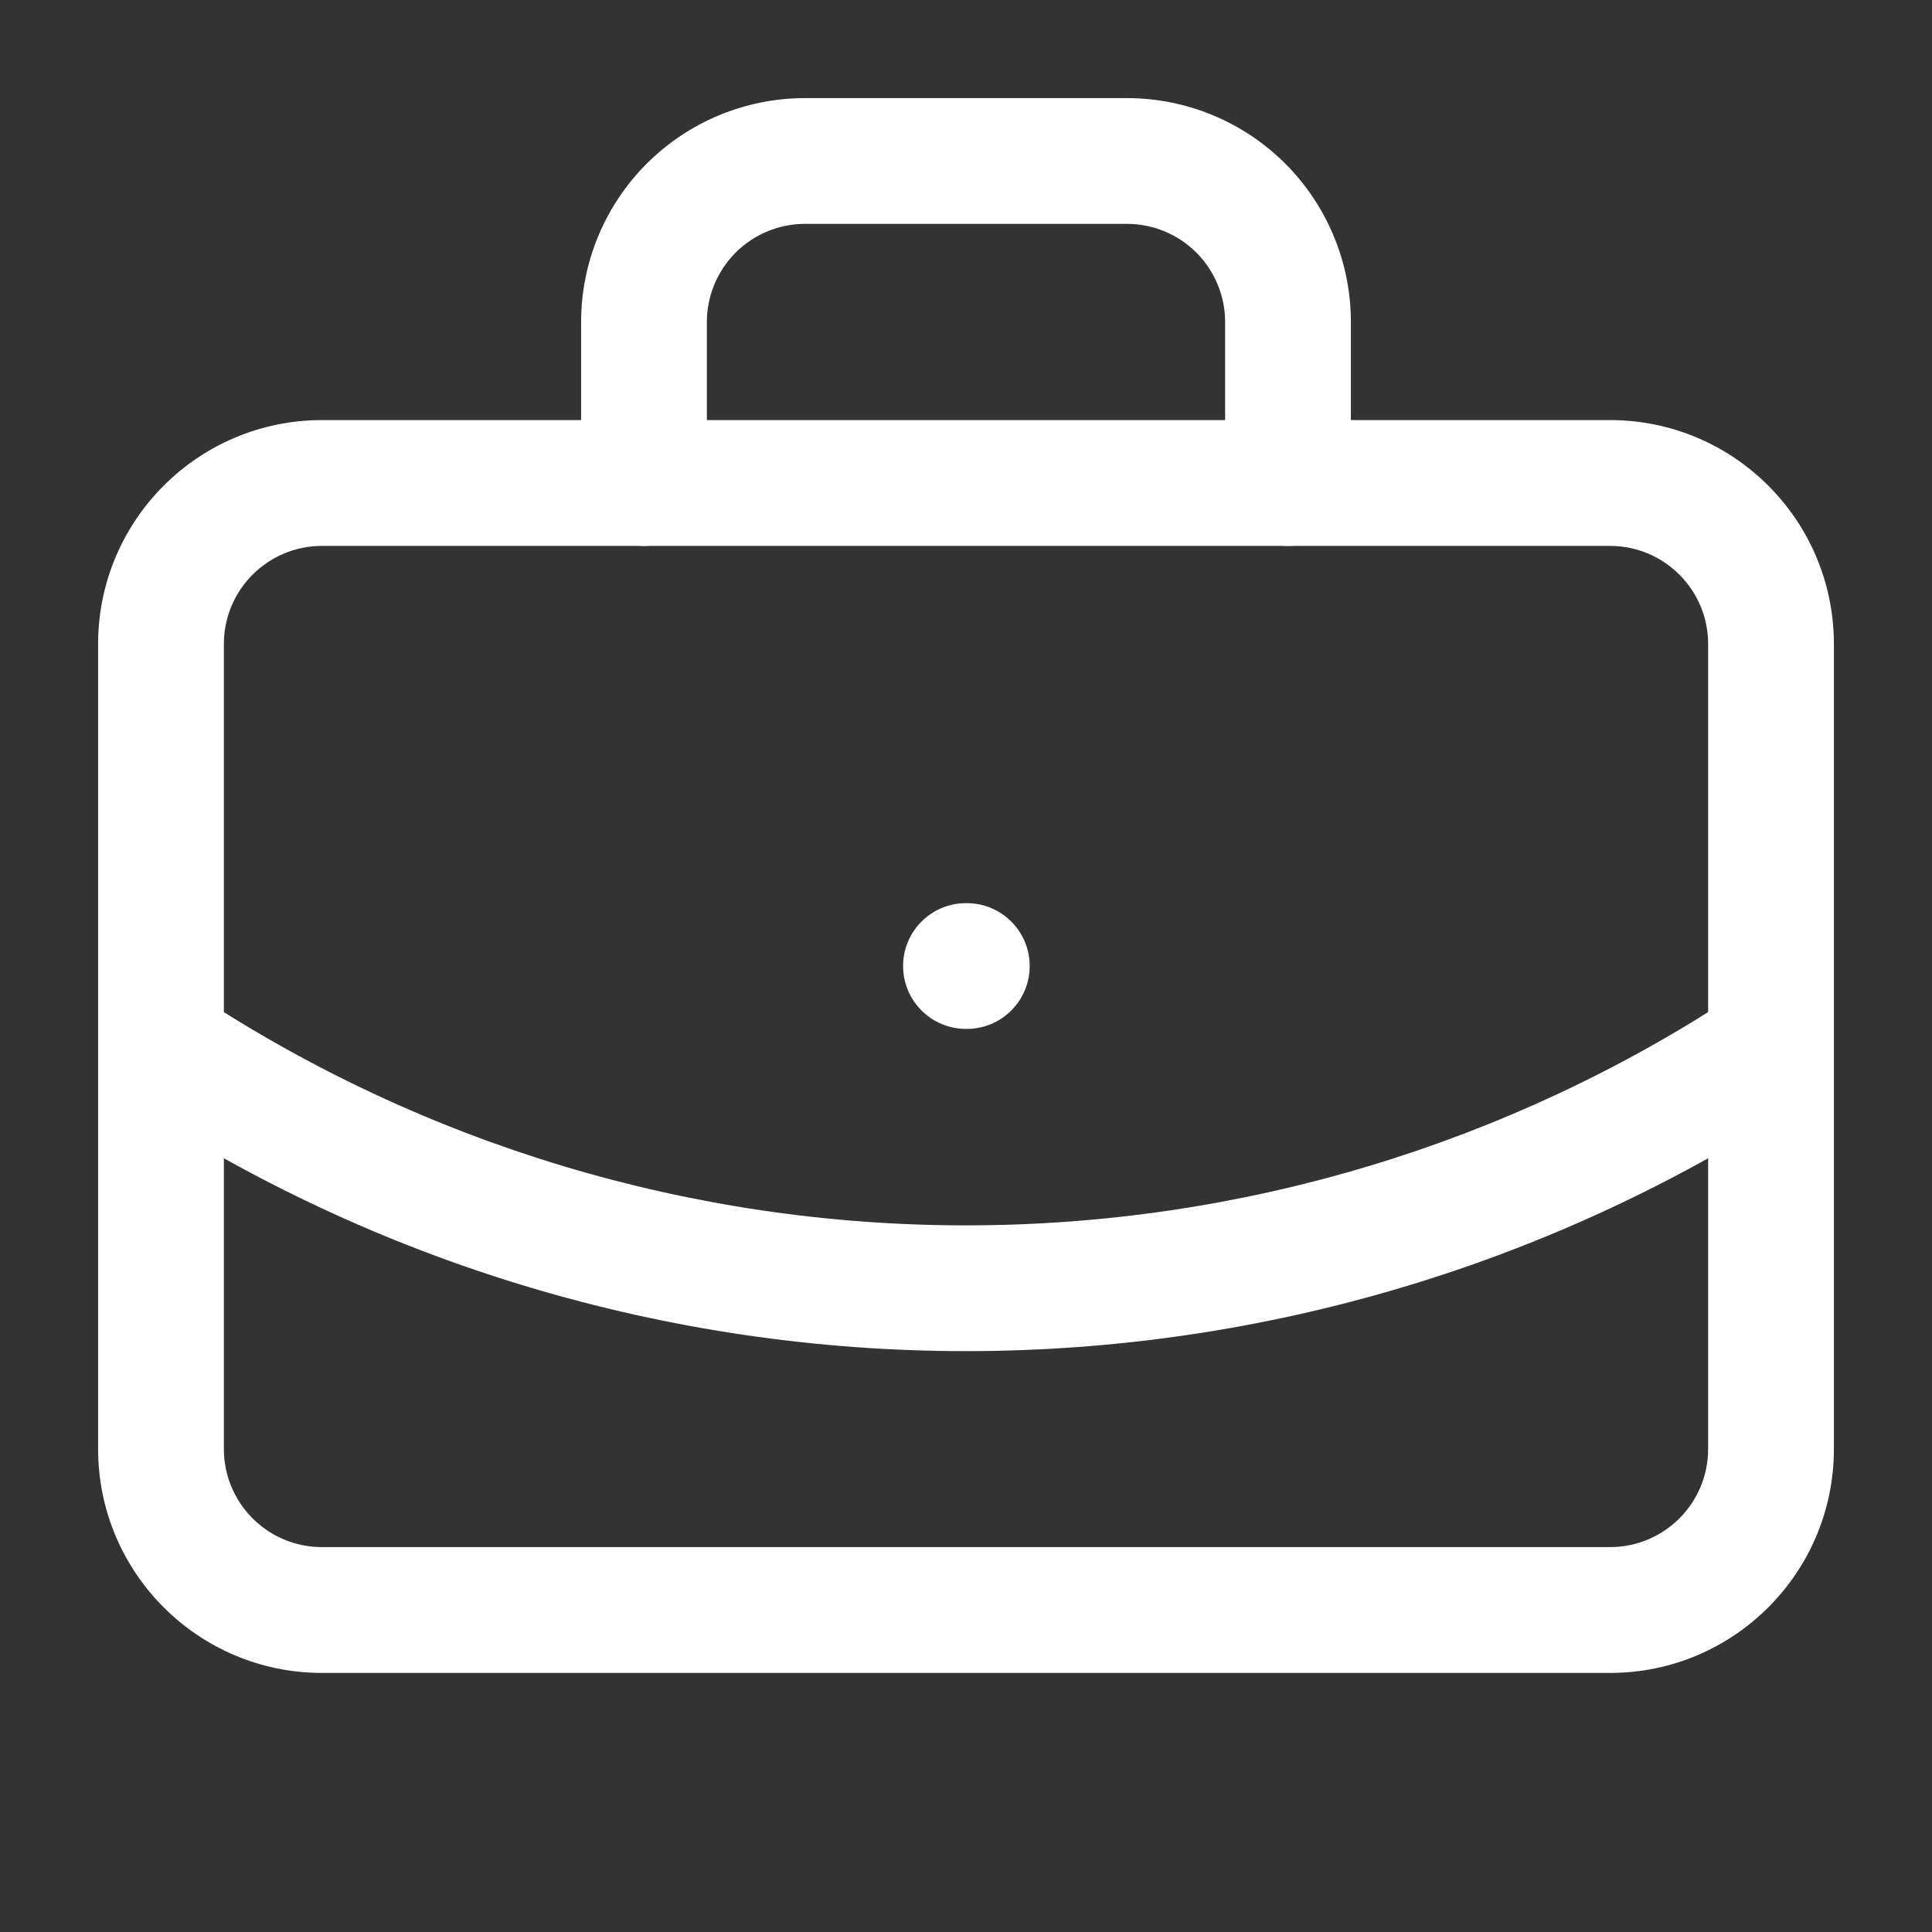 <svg width="32" height="32" viewBox="0 0 32 32" fill="none" xmlns="http://www.w3.org/2000/svg">
<rect x="0" y="0" width="32" height="32" fill="#333333" stroke="none"/>
<g id="Frame">
<path id="Vector (Stroke)" fill-rule="evenodd" clip-rule="evenodd" d="M14.958 16C14.958 15.425 15.425 14.959 16 14.959H16.013C16.588 14.959 17.055 15.425 17.055 16C17.055 16.576 16.588 17.042 16.013 17.042H16C15.425 17.042 14.958 16.576 14.958 16Z" fill="white"/>
<path id="Vector (Stroke)_2" fill-rule="evenodd" clip-rule="evenodd" d="M10.711 2.711C11.407 2.016 12.35 1.625 13.333 1.625H18.667C19.65 1.625 20.593 2.016 21.289 2.711C21.984 3.407 22.375 4.35 22.375 5.333V8C22.375 8.575 21.909 9.042 21.333 9.042C20.758 9.042 20.292 8.575 20.292 8V5.333C20.292 4.902 20.12 4.489 19.816 4.184C19.511 3.88 19.098 3.708 18.667 3.708H13.333C12.902 3.708 12.489 3.88 12.184 4.184C11.88 4.489 11.708 4.902 11.708 5.333V8C11.708 8.575 11.242 9.042 10.667 9.042C10.091 9.042 9.625 8.575 9.625 8V5.333C9.625 4.35 10.016 3.407 10.711 2.711Z" fill="white"/>
<path id="Vector (Stroke)_3" fill-rule="evenodd" clip-rule="evenodd" d="M1.797 16.759C2.114 16.279 2.761 16.147 3.241 16.464C7.027 18.963 11.463 20.296 16 20.296C20.537 20.296 24.974 18.963 28.759 16.464C29.24 16.147 29.886 16.279 30.203 16.759C30.52 17.239 30.387 17.886 29.907 18.203C25.781 20.927 20.945 22.379 16 22.379C11.055 22.379 6.219 20.927 2.093 18.203C1.613 17.886 1.481 17.239 1.797 16.759Z" fill="white"/>
<path id="Vector (Stroke)_4" fill-rule="evenodd" clip-rule="evenodd" d="M5.333 9.042C4.436 9.042 3.708 9.769 3.708 10.667V24C3.708 24.898 4.436 25.625 5.333 25.625H26.667C27.564 25.625 28.292 24.898 28.292 24V10.667C28.292 9.769 27.564 9.042 26.667 9.042H5.333ZM1.625 10.667C1.625 8.619 3.285 6.958 5.333 6.958H26.667C28.715 6.958 30.375 8.619 30.375 10.667V24C30.375 26.048 28.715 27.709 26.667 27.709H5.333C3.285 27.709 1.625 26.048 1.625 24V10.667Z" fill="white"/>
</g>
</svg>
